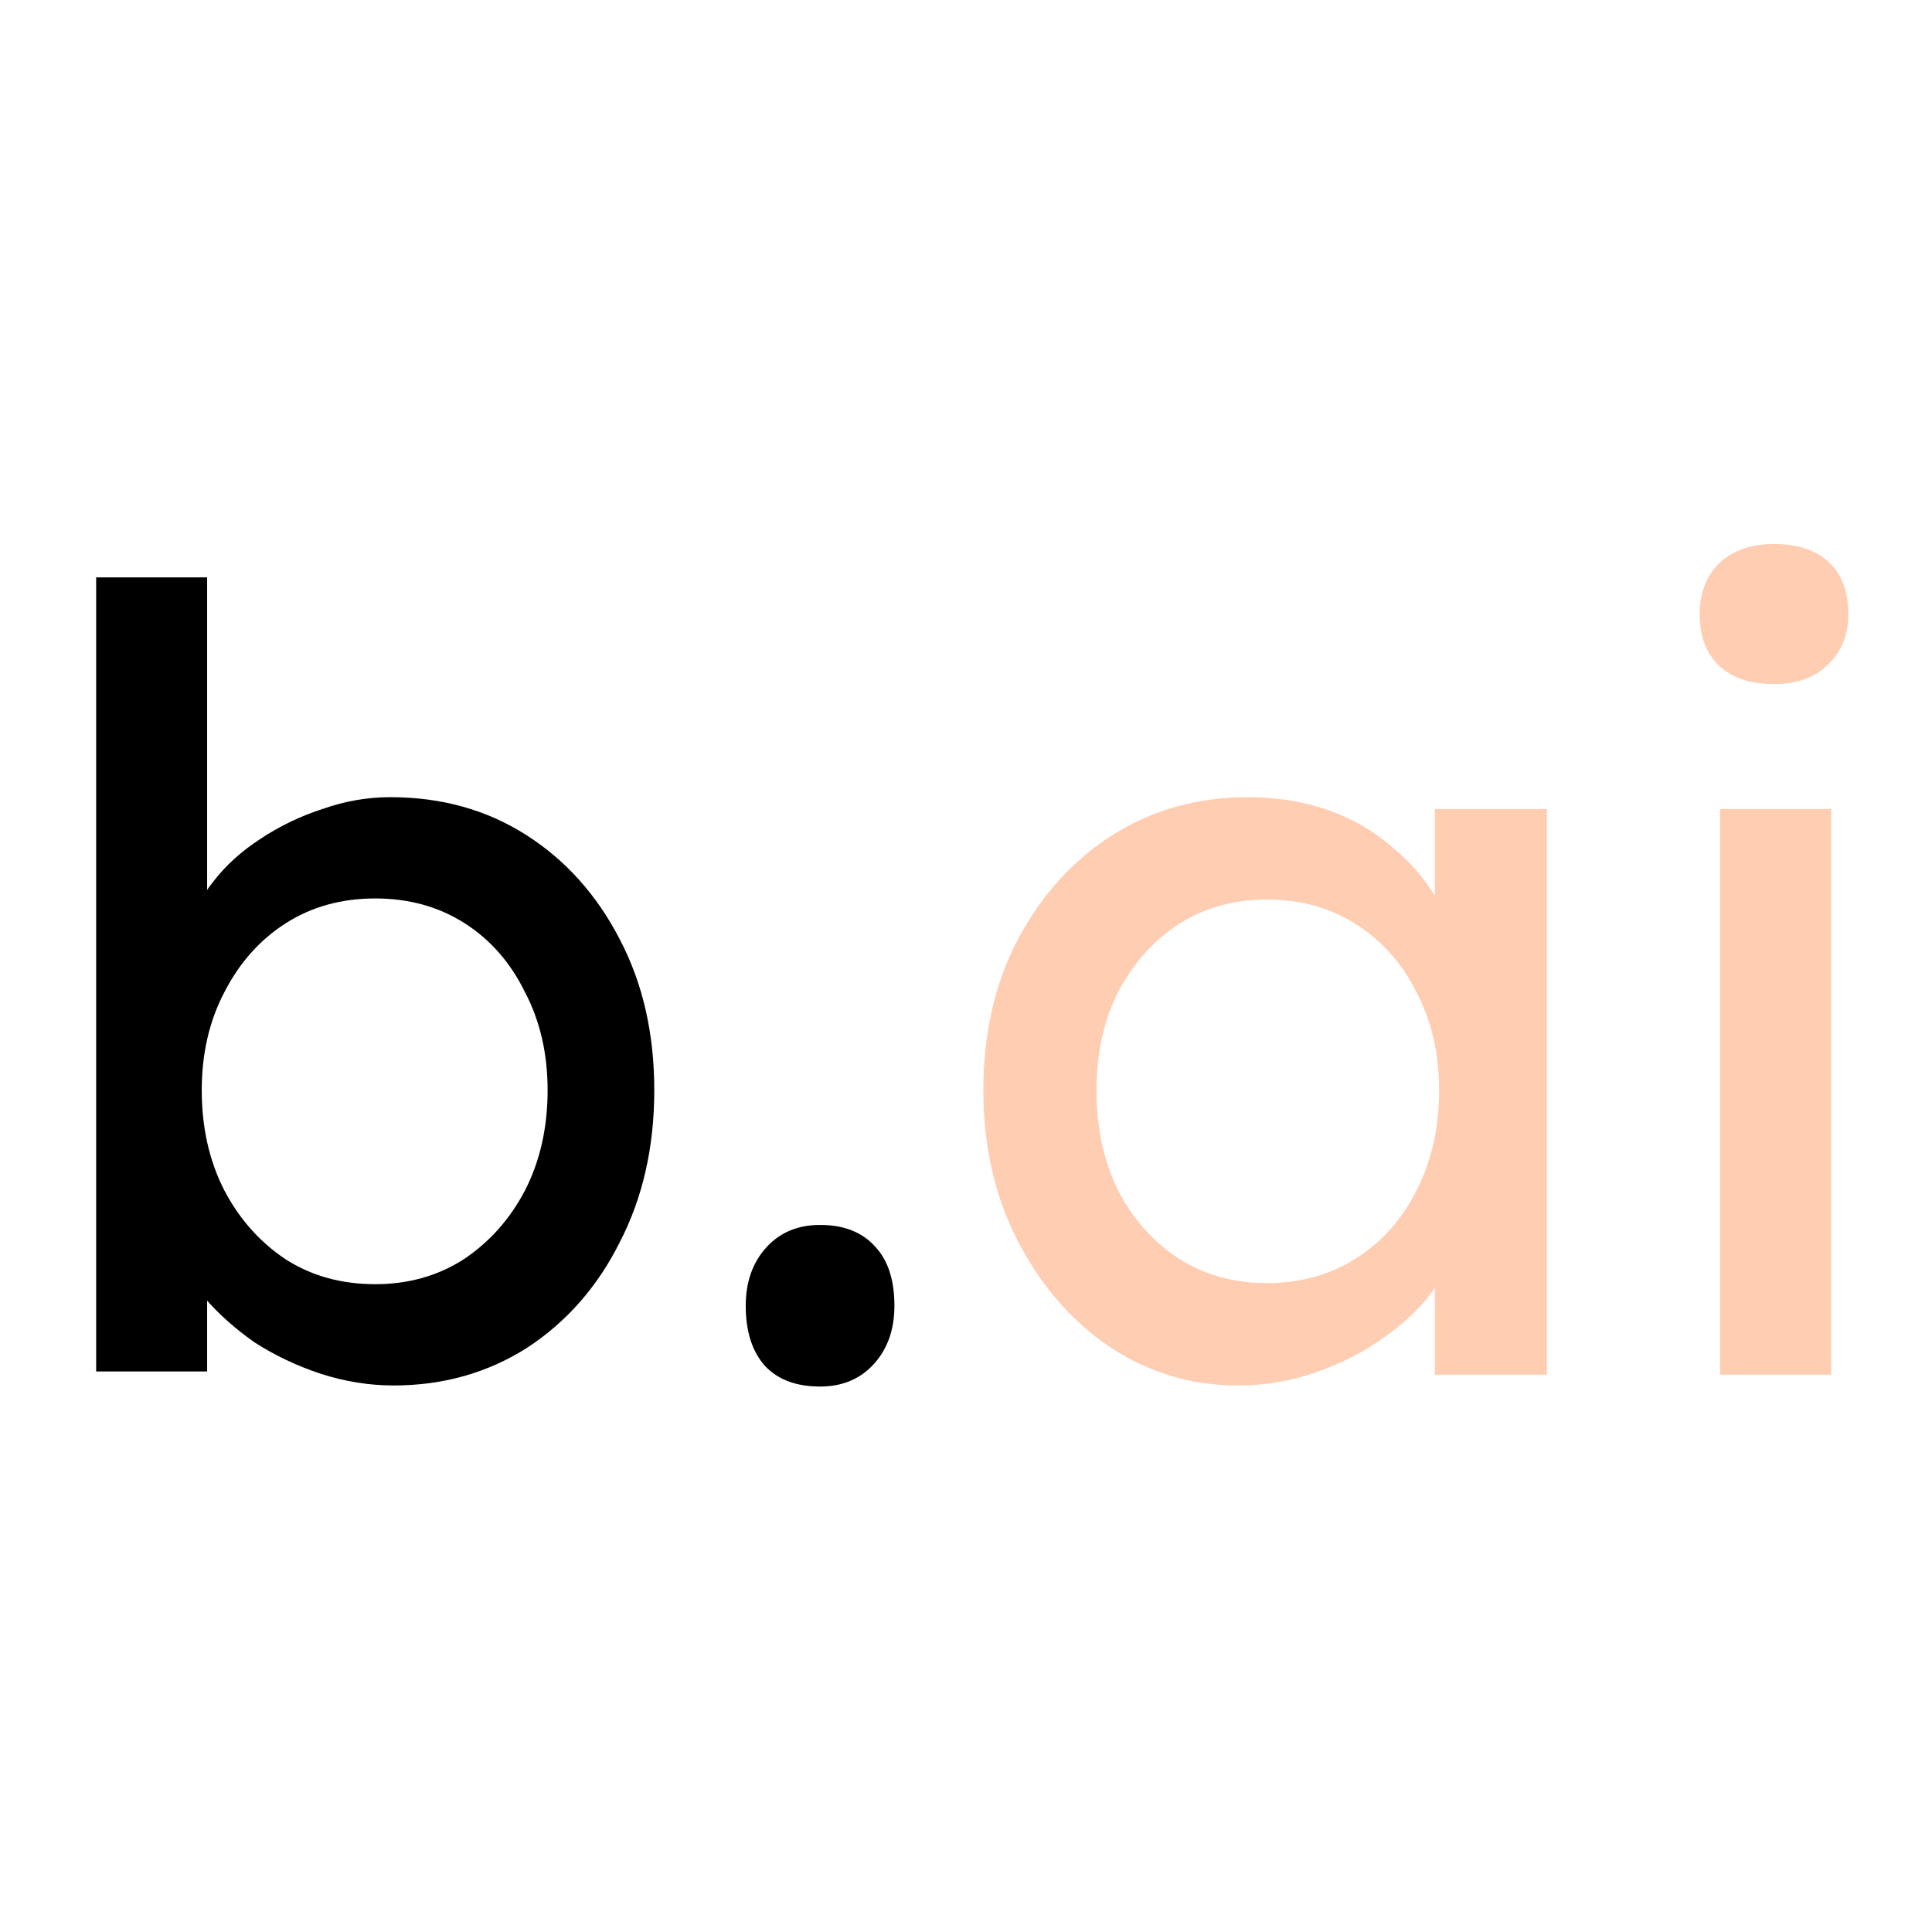 <svg width="104" height="104" viewBox="0 0 104 104" fill="none" xmlns="http://www.w3.org/2000/svg">
<path d="M21.184 74.58C19.869 74.58 18.555 74.367 17.24 73.942C15.964 73.517 14.785 72.956 13.702 72.26C12.658 71.525 11.769 70.733 11.034 69.882C10.338 68.993 9.874 68.103 9.642 67.214L11.15 66.402V73.826H5.176V31.08H11.15V50.51L10.222 49.988C10.415 49.099 10.841 48.248 11.498 47.436C12.155 46.585 12.987 45.831 13.992 45.174C15.036 44.478 16.157 43.937 17.356 43.55C18.555 43.125 19.773 42.912 21.01 42.912C23.755 42.912 26.191 43.589 28.318 44.942C30.445 46.295 32.127 48.171 33.364 50.568C34.601 52.927 35.22 55.633 35.22 58.688C35.22 61.743 34.601 64.469 33.364 66.866C32.165 69.263 30.503 71.158 28.376 72.55C26.249 73.903 23.852 74.58 21.184 74.58ZM20.198 69.128C21.977 69.128 23.562 68.683 24.954 67.794C26.346 66.866 27.448 65.629 28.26 64.082C29.072 62.497 29.478 60.699 29.478 58.688C29.478 56.716 29.072 54.957 28.26 53.41C27.487 51.825 26.404 50.587 25.012 49.698C23.62 48.809 22.015 48.364 20.198 48.364C18.381 48.364 16.776 48.809 15.384 49.698C13.992 50.587 12.89 51.825 12.078 53.41C11.266 54.957 10.86 56.716 10.86 58.688C10.86 60.699 11.266 62.497 12.078 64.082C12.89 65.629 13.992 66.866 15.384 67.794C16.776 68.683 18.381 69.128 20.198 69.128ZM44.145 74.638C42.869 74.638 41.883 74.271 41.187 73.536C40.491 72.763 40.143 71.68 40.143 70.288C40.143 69.012 40.511 67.968 41.245 67.156C41.98 66.344 42.947 65.938 44.145 65.938C45.421 65.938 46.407 66.325 47.103 67.098C47.799 67.833 48.147 68.896 48.147 70.288C48.147 71.564 47.78 72.608 47.045 73.42C46.31 74.232 45.344 74.638 44.145 74.638Z" fill="black"/>
<path d="M66.623 74.58C64.109 74.58 61.809 73.884 59.721 72.492C57.671 71.1 56.028 69.205 54.791 66.808C53.553 64.411 52.934 61.704 52.934 58.688C52.934 55.633 53.553 52.927 54.791 50.568C56.066 48.171 57.768 46.295 59.895 44.942C62.06 43.589 64.477 42.912 67.144 42.912C68.73 42.912 70.18 43.144 71.495 43.608C72.809 44.072 73.95 44.729 74.916 45.58C75.922 46.392 76.734 47.339 77.353 48.422C78.01 49.505 78.416 50.665 78.57 51.902L77.237 51.438V43.55H83.269V74H77.237V66.75L78.629 66.344C78.397 67.388 77.913 68.413 77.178 69.418C76.483 70.385 75.574 71.255 74.453 72.028C73.37 72.801 72.152 73.42 70.799 73.884C69.484 74.348 68.092 74.58 66.623 74.58ZM68.189 69.07C70.006 69.07 71.611 68.625 73.002 67.736C74.394 66.847 75.477 65.629 76.251 64.082C77.062 62.497 77.469 60.699 77.469 58.688C77.469 56.716 77.062 54.957 76.251 53.41C75.477 51.863 74.394 50.645 73.002 49.756C71.611 48.867 70.006 48.422 68.189 48.422C66.41 48.422 64.825 48.867 63.432 49.756C62.079 50.645 60.996 51.863 60.184 53.41C59.411 54.957 59.025 56.716 59.025 58.688C59.025 60.699 59.411 62.497 60.184 64.082C60.996 65.629 62.079 66.847 63.432 67.736C64.825 68.625 66.41 69.07 68.189 69.07ZM92.596 74V43.55H98.57V74H92.596ZM95.496 36.822C94.22 36.822 93.234 36.493 92.538 35.836C91.842 35.179 91.494 34.251 91.494 33.052C91.494 31.931 91.842 31.022 92.538 30.326C93.272 29.63 94.258 29.282 95.496 29.282C96.772 29.282 97.758 29.611 98.454 30.268C99.15 30.925 99.498 31.853 99.498 33.052C99.498 34.173 99.13 35.082 98.396 35.778C97.7 36.474 96.733 36.822 95.496 36.822Z" fill="#FFCDB2"/>
</svg>